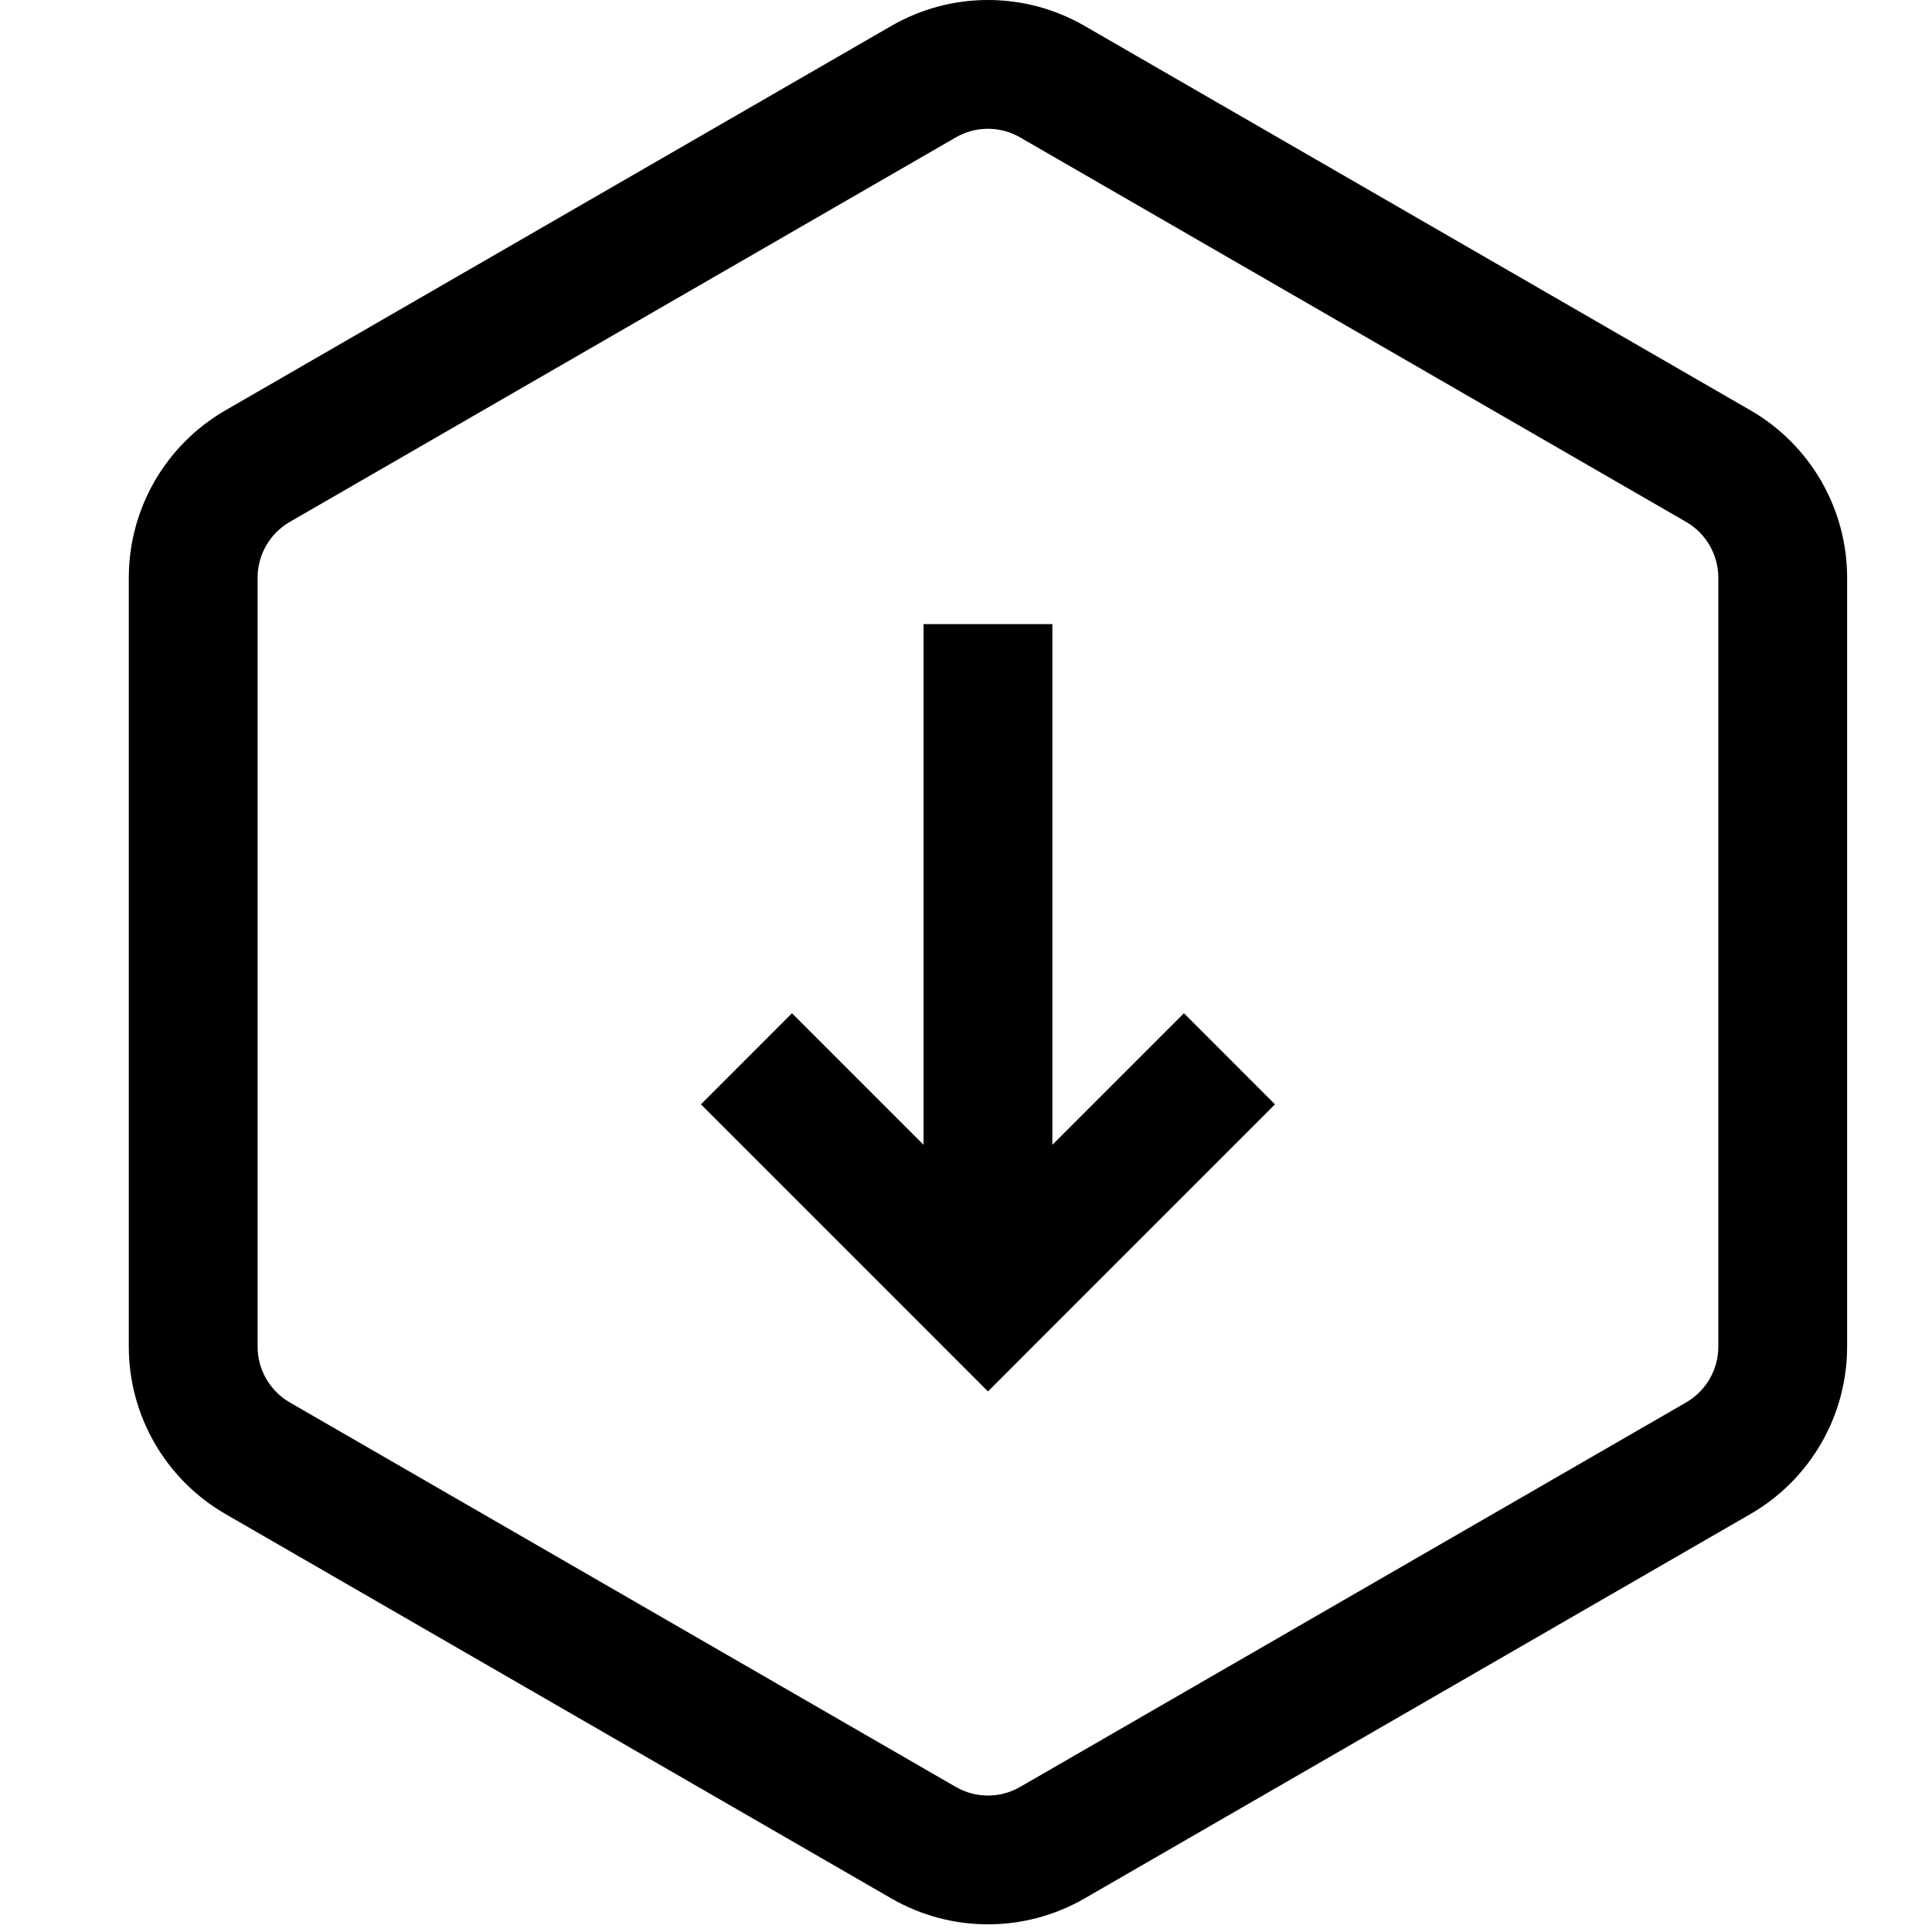 <svg width="30" height="30" viewBox="0 0 26 30" xmlns="http://www.w3.org/2000/svg" style="fill-rule:evenodd;clip-rule:evenodd;stroke-linejoin:round;stroke-miterlimit:2;">
  <path d="M11.841,0.402C12.769,-0.134 13.913,-0.134 14.841,0.402L25.182,6.372C26.11,6.908 26.682,7.899 26.682,8.97L26.682,20.911C26.682,21.983 26.11,22.973 25.182,23.509L14.841,29.479C13.913,30.015 12.769,30.015 11.841,29.479L1.5,23.509C0.572,22.973 0,21.983 0,20.911L0,8.97C0,7.899 0.572,6.908 1.5,6.372L11.841,0.402ZM12.841,2.134L2.5,8.104C2.191,8.283 2,8.613 2,8.97L2,20.911C2,21.268 2.191,21.598 2.5,21.777L12.841,27.747C13.15,27.926 13.531,27.926 13.841,27.747L24.182,21.777C24.491,21.598 24.682,21.268 24.682,20.911L24.682,8.97C24.682,8.613 24.491,8.283 24.182,8.104L13.841,2.134C13.531,1.955 13.15,1.955 12.841,2.134ZM12.341,17.776L12.341,9.691L14.341,9.691L14.341,17.776L16.384,15.733L17.798,17.148L14.048,20.898L13.341,21.606L12.634,20.898L8.884,17.148L10.298,15.733L12.341,17.776Z"/>
</svg>